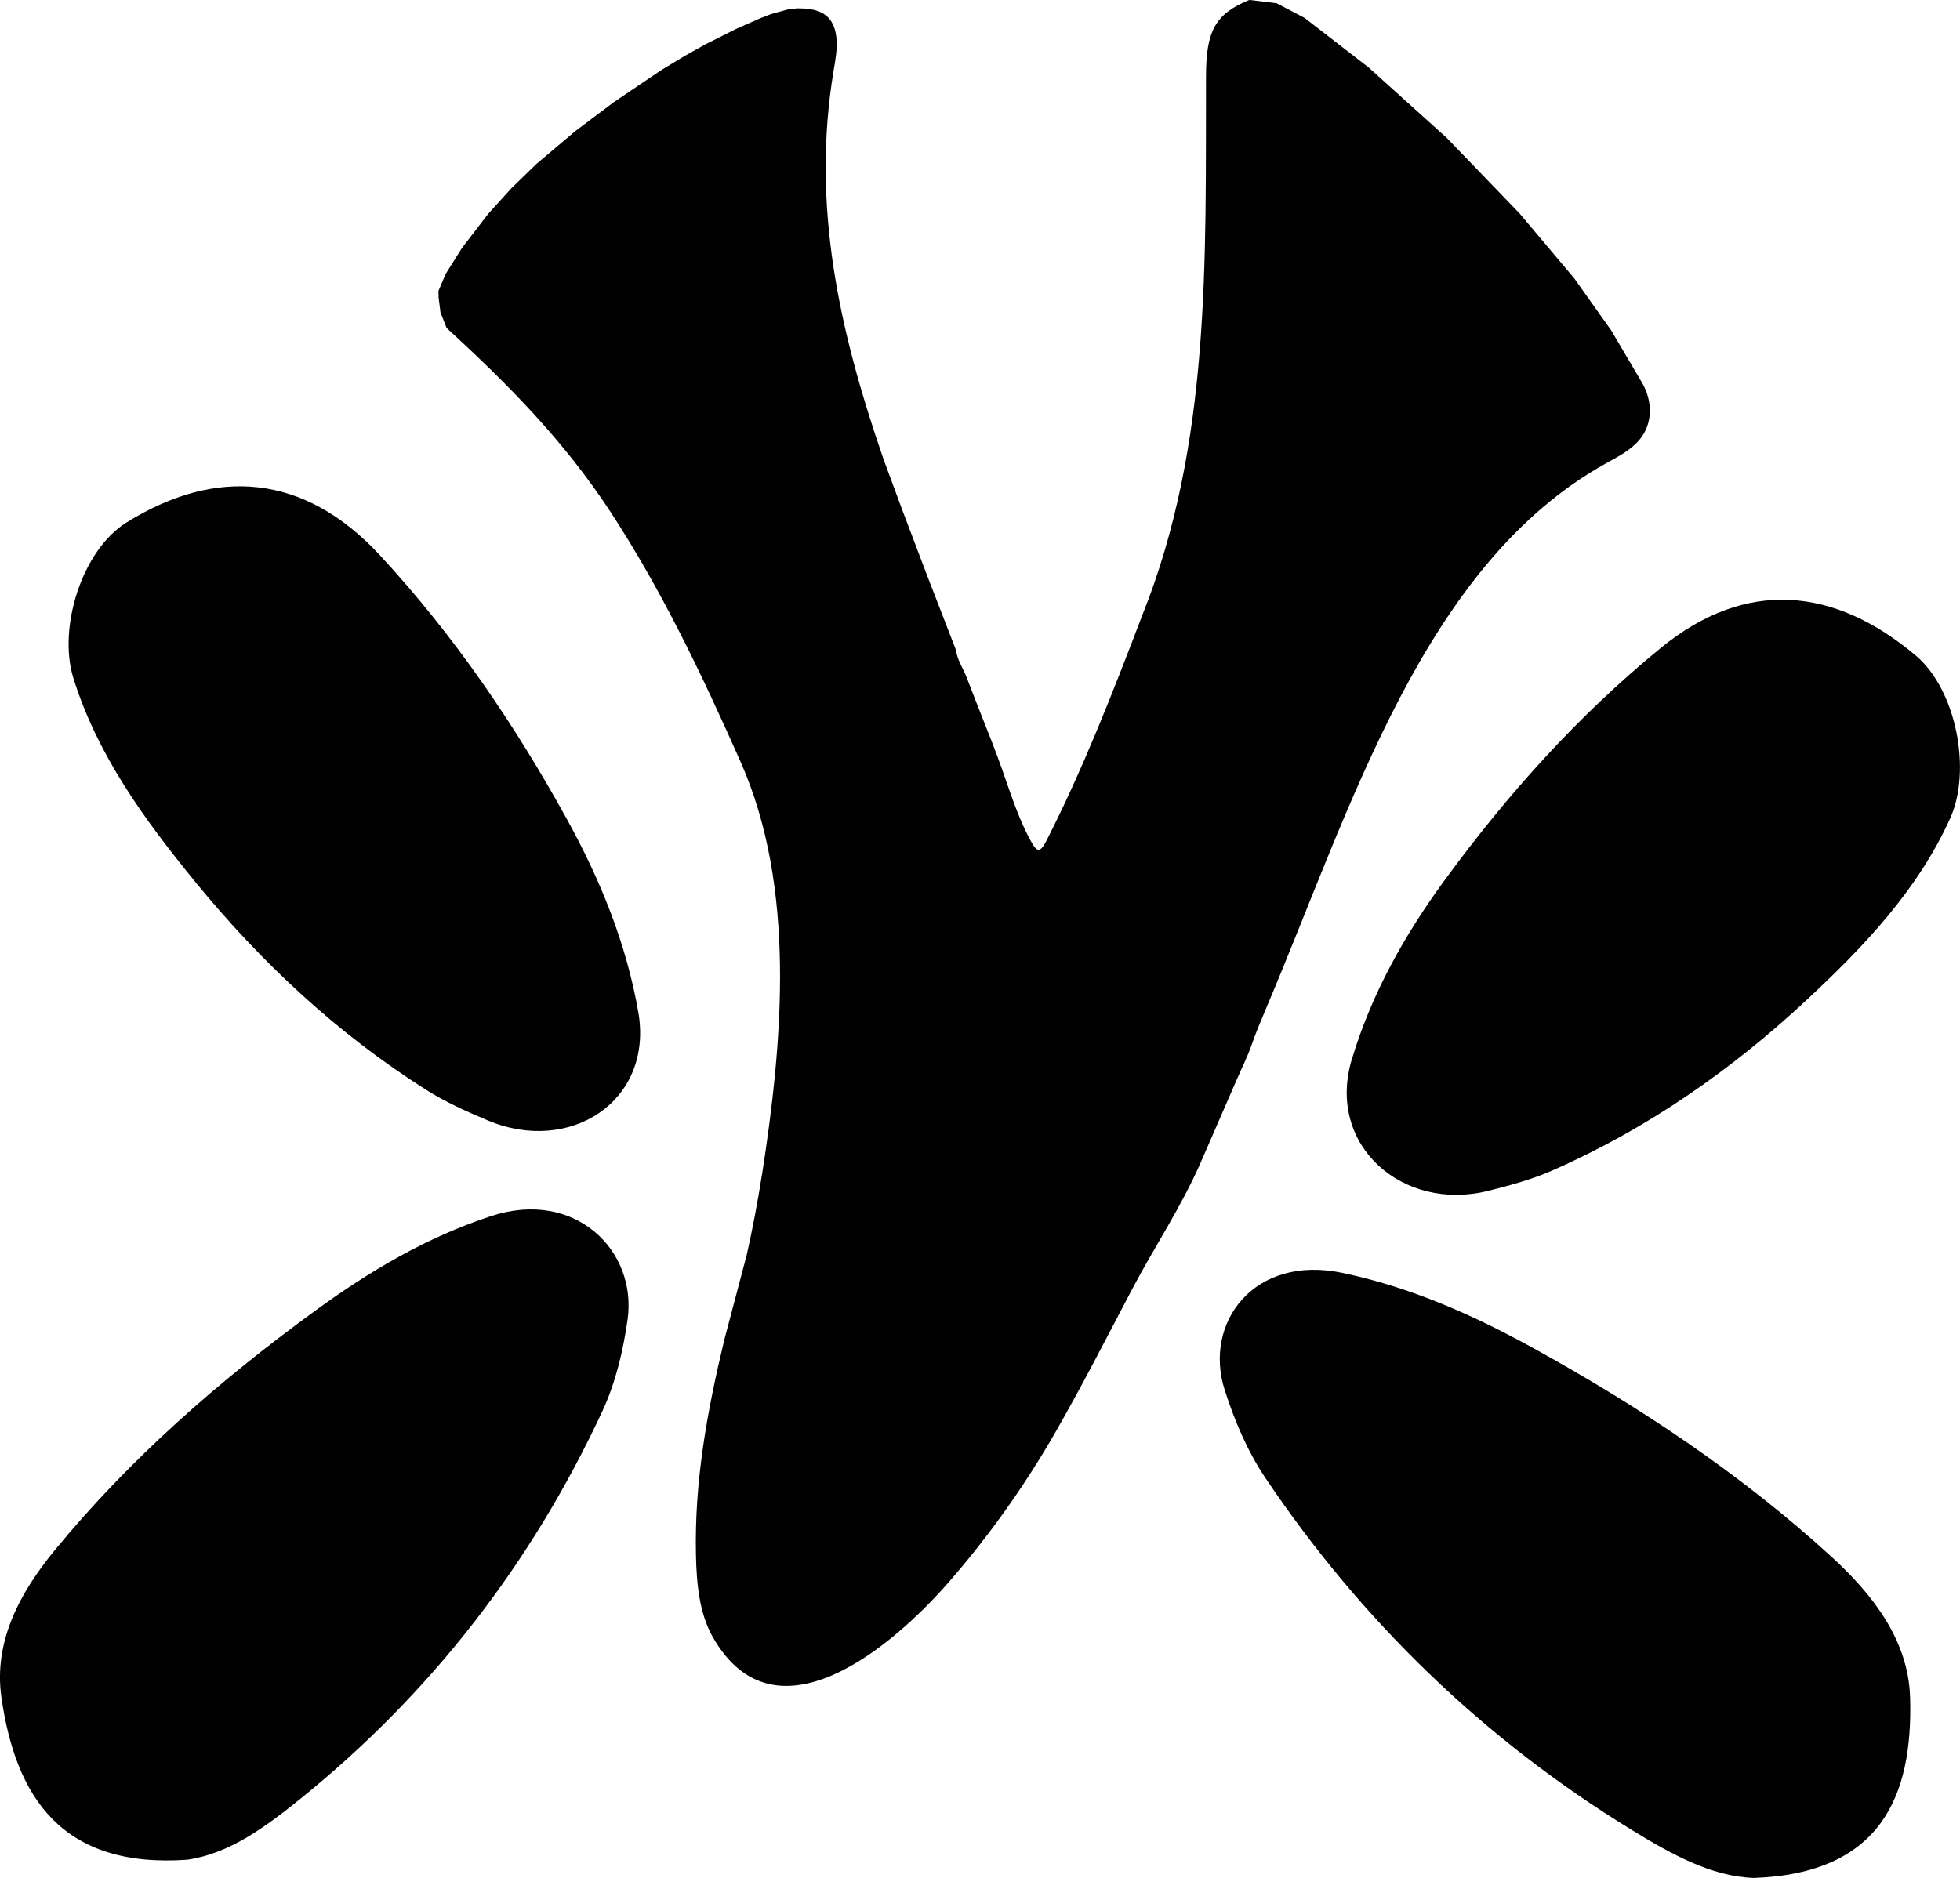 <svg viewBox="0 0 508.16 487" xmlns="http://www.w3.org/2000/svg" data-name="Calque 1" id="Calque_1">
  <defs>
    <style>
      .cls-1 {
        fill: #010101;
      }
    </style>
  </defs>
  <path d="M454.63,487c-10.98-.39-21.4-6.22-31.37-12.32-38.74-23.71-70.35-54.46-95.21-91.44-4.65-6.92-8.01-14.9-10.53-22.78-5.57-17.41,7.58-35.19,30.54-30.36,17.53,3.68,33.67,10.81,49.22,19.37,27.94,15.39,54.29,32.92,77.7,54.37,10.96,10.04,19.8,21.82,20.24,36.32.79,25.85-7.76,45.7-40.59,46.85Z" class="cls-1"></path>
  <path d="M350.43,274.91c5.08-17.07,13.71-32.45,24.21-46.79,16.18-22.09,34.38-42.45,55.9-60.06,22.07-18.06,44.97-15.9,66.14,1.93,10.58,8.92,14.5,29.86,8.96,42.15-8.43,18.71-22.45,33.4-37.3,47.23-19.37,18.05-41.1,33.27-65.87,44.17-5.25,2.31-10.95,3.86-16.59,5.27-22.17,5.54-41.98-11.71-35.46-33.91Z" class="cls-1"></path>
  <path d="M48.66,482.26c10.81-1.56,20.13-8.46,28.96-15.57,34.3-27.63,60.32-61.49,78.58-100.79,3.42-7.36,5.37-15.62,6.51-23.69,2.52-17.84-13.57-34.05-35.49-26.81-16.73,5.52-31.5,14.31-45.43,24.46-25.03,18.24-48.12,38.43-67.62,62.19-9.13,11.12-15.86,23.74-13.8,38.15,3.67,25.69,15.56,44.44,48.28,42.07Z" class="cls-1"></path>
  <path d="M165.5,262.56c-3.05-17.72-9.81-34.32-18.55-50.18-13.47-24.44-29.13-47.49-48.4-68.34-19.77-21.38-42.71-22.87-65.76-8.54-11.52,7.16-17.83,27.29-13.77,40.34,6.18,19.87,18.37,36.64,31.47,52.69,17.1,20.94,36.86,39.46,60.13,54.18,4.94,3.12,10.4,5.56,15.82,7.84,21.33,8.99,42.96-4.97,39.07-28Z" class="cls-1"></path>
  <path d="M197.56,304.65c5.44-34.94,8.82-74.58-5.52-107.01-9.95-22.5-20.57-44.75-33.75-64.88-12.29-18.77-26.78-33.25-42.52-47.74l-1.57-4.02-.49-3.86-.03-1.7,1.85-4.38,4.22-6.72,6.82-8.88,6.07-6.7,6.43-6.24,10.1-8.53,9.91-7.45,12.35-8.35,6.08-3.68,5.36-3,8.11-4.07,6.06-2.68,2.87-1.11,4.29-1.18s2.51-.31,2.52-.31c4.13.04,8.68.56,9.91,6.2.7,3.21.06,6.59-.48,9.84-5.93,35.43,1.63,68.12,12.87,100.75l4.7,12.74,6.68,17.63,7.56,19.52c0,1.76,1.89,4.84,2.52,6.47.91,2.34,1.81,4.68,2.72,7.02,1.74,4.5,3.58,8.96,5.27,13.48,1.82,4.84,3.35,9.82,5.25,14.61.95,2.41,1.98,4.78,3.18,7.02,1.68,3.14,2.49,4.32,4.37.64,9.49-18.59,17.28-38.58,24.82-58.36,17.89-44.57,16.45-91.96,16.59-140.04.03-11.58,2.33-16.06,11.24-19.7l7.06.86,7.25,3.8,16.6,12.85,20.25,18.25,18.84,19.55,14.25,16.92,9.58,13.5s7.81,13.25,7.97,13.53c2.74,4.65,2.88,10.58-.63,14.76-2.36,2.81-5.55,4.4-8.59,6.09-47.33,26.2-66.07,89.01-87.96,140.74-1.41,3.32-2.81,6.65-4,10.05-1.13,3.23-2.64,6.21-4.01,9.37-3.06,7.04-6.13,14.09-9.19,21.13-5.02,11.54-12.01,21.91-17.84,33-6.57,12.48-12.99,25.08-19.98,37.24-8.08,14.04-17.39,27.07-27.72,38.88-14.16,16.19-44.74,42.6-61,14.03-3.49-6.13-4.2-13.84-4.36-21.21-.42-19.28,2.91-37.31,7.31-55.72,0,0,5.84-22.11,5.84-22.11,1.56-6.94,2.87-13.88,3.95-20.83Z" class="cls-1"></path>
</svg>